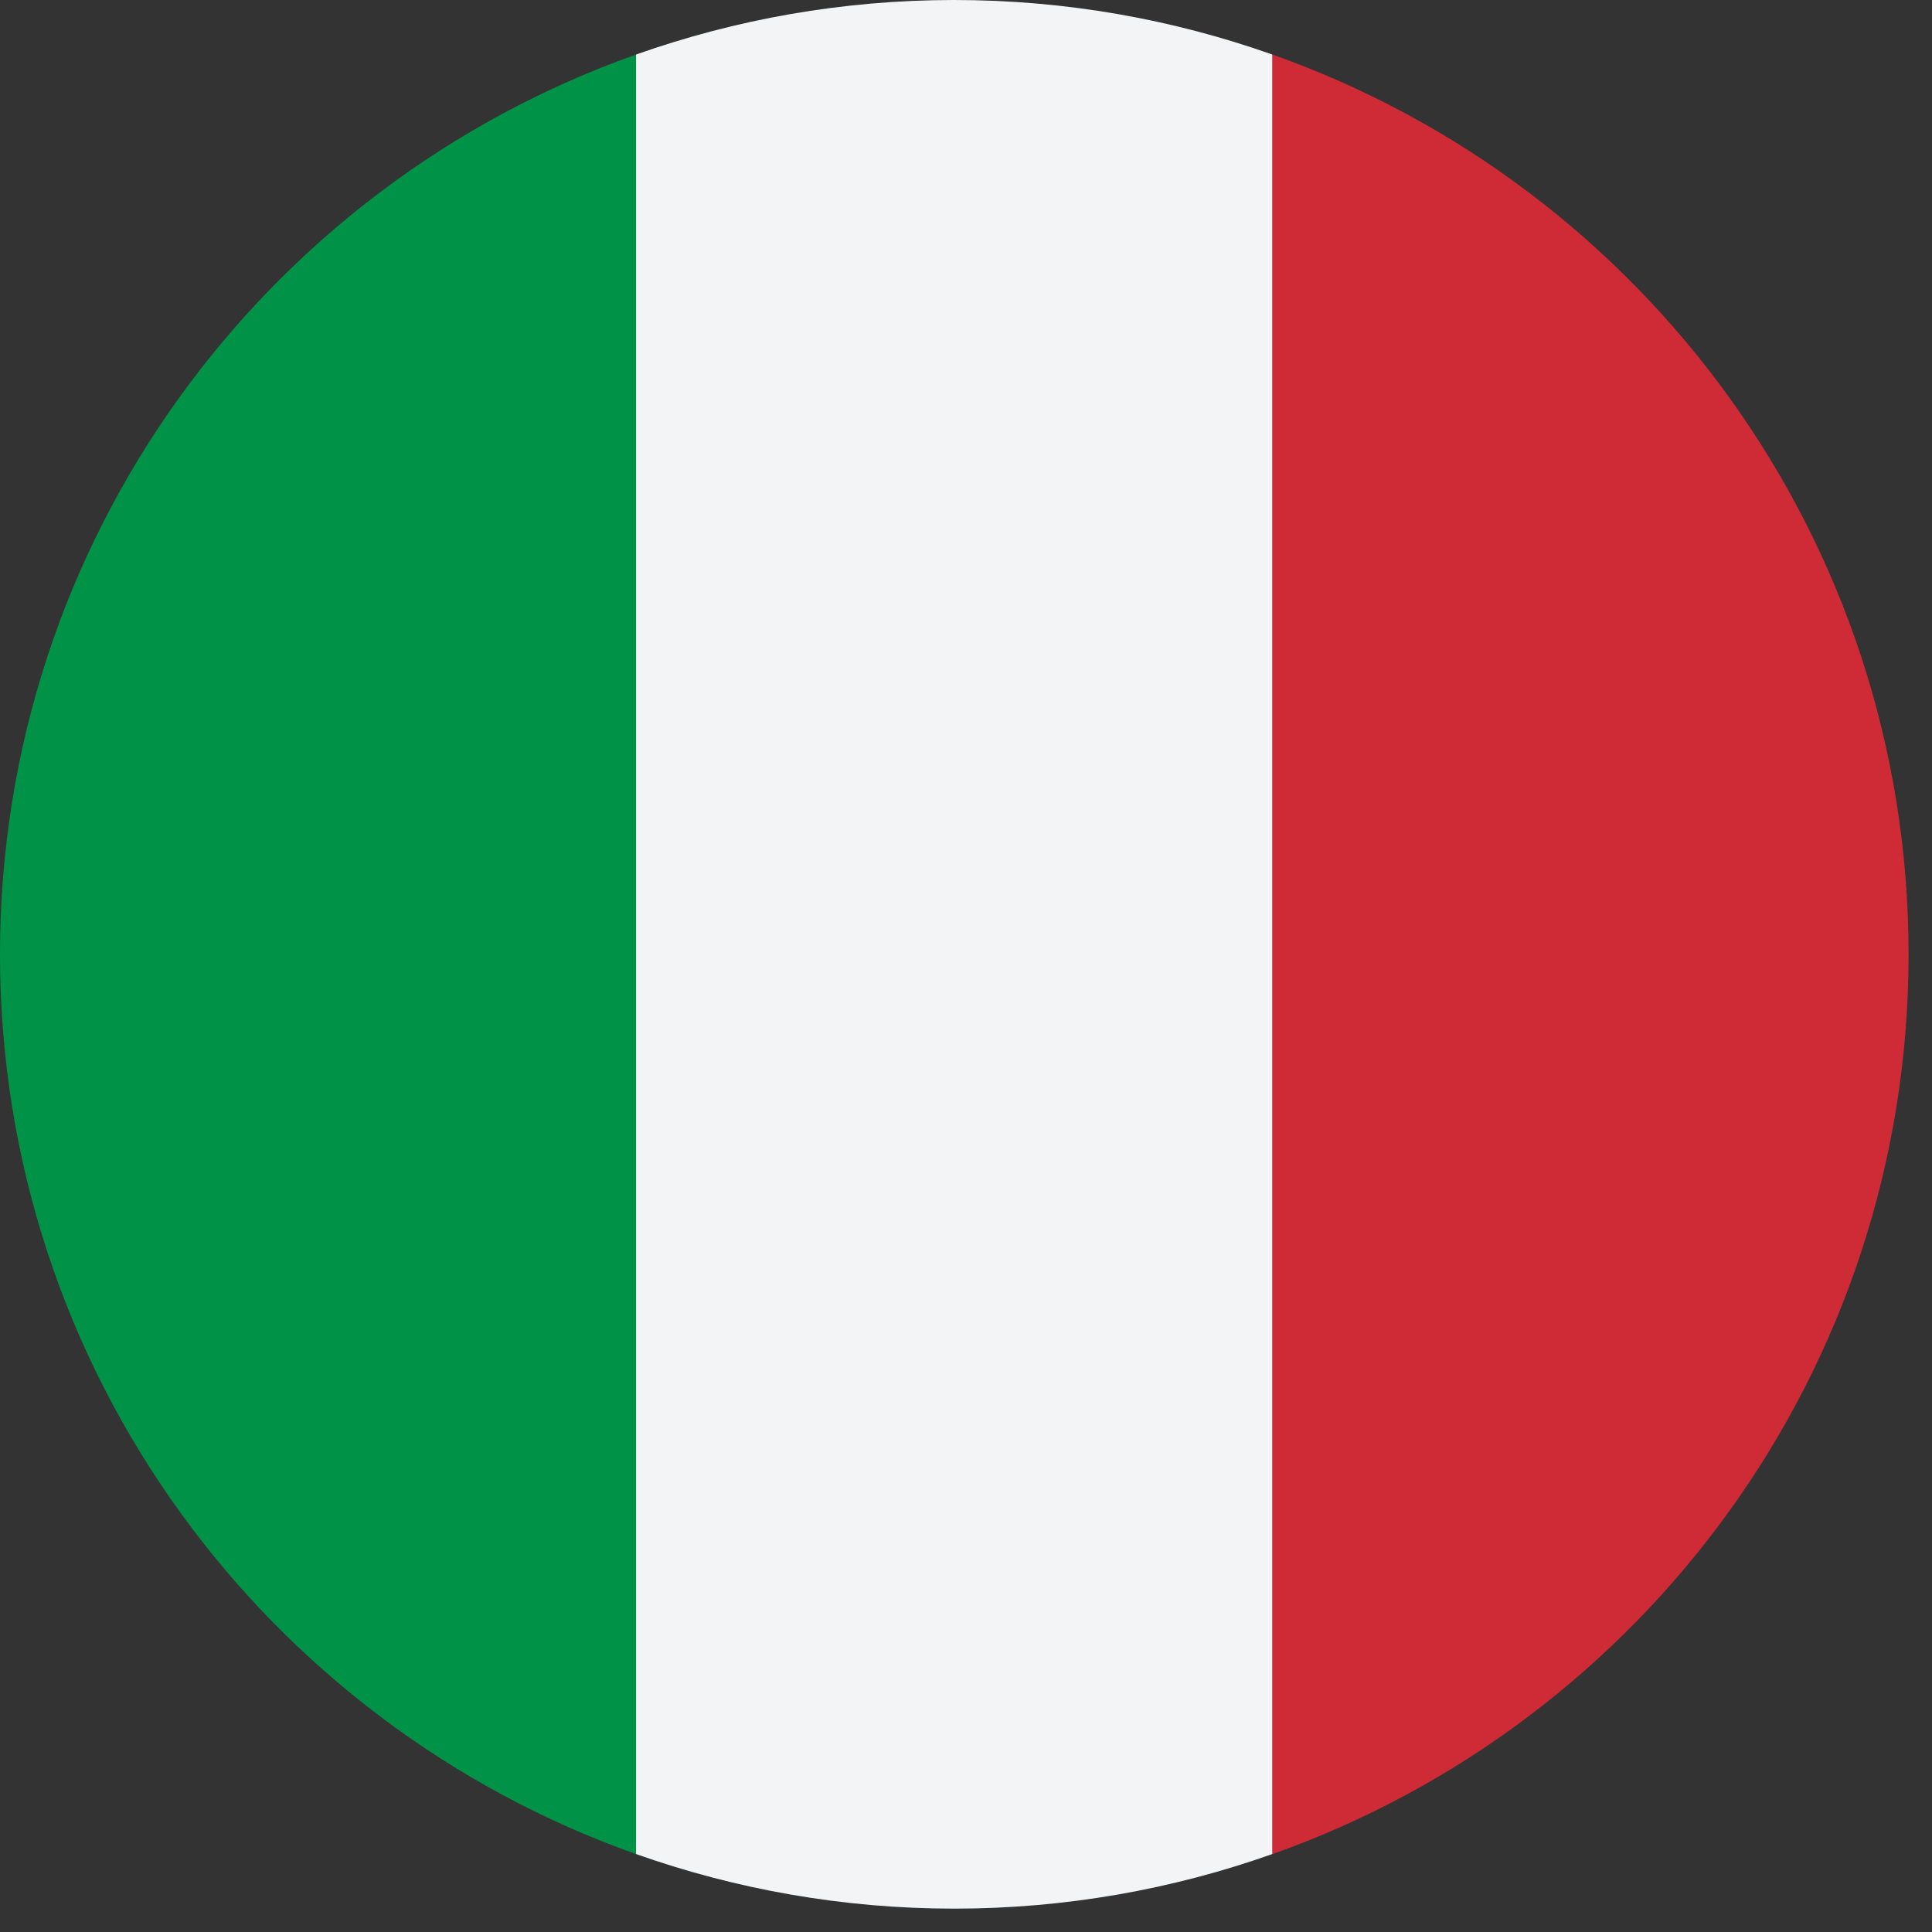 <svg preserveAspectRatio="none" width="100%" height="100%" overflow="visible" style="display: block;" viewBox="0 0 32 32" fill="none" xmlns="http://www.w3.org/2000/svg">
<rect x="0" y="0" width="32" height="32" fill="#333333" stroke="none"/>
<g id="Group">
<path id="Vector" d="M21.074 0.903V30.71C27.209 28.541 31.607 22.695 31.612 15.818V15.795C31.607 8.918 27.209 3.072 21.074 0.903Z" fill="#CE2B37"/>
<path id="Vector_2" d="M10.537 30.71V0.903C4.399 3.074 0 8.925 0 15.806C0 22.688 4.399 28.539 10.537 30.71Z" fill="#009246"/>
<path id="Vector_3" d="M10.535 30.709C12.184 31.292 13.956 31.613 15.804 31.613C17.652 31.613 19.424 31.293 21.073 30.709V0.903C19.424 0.32 17.652 0 15.804 0C13.956 0 12.184 0.32 10.535 0.903V30.709Z" fill="#F3F4F5"/>
</g>
</svg>
